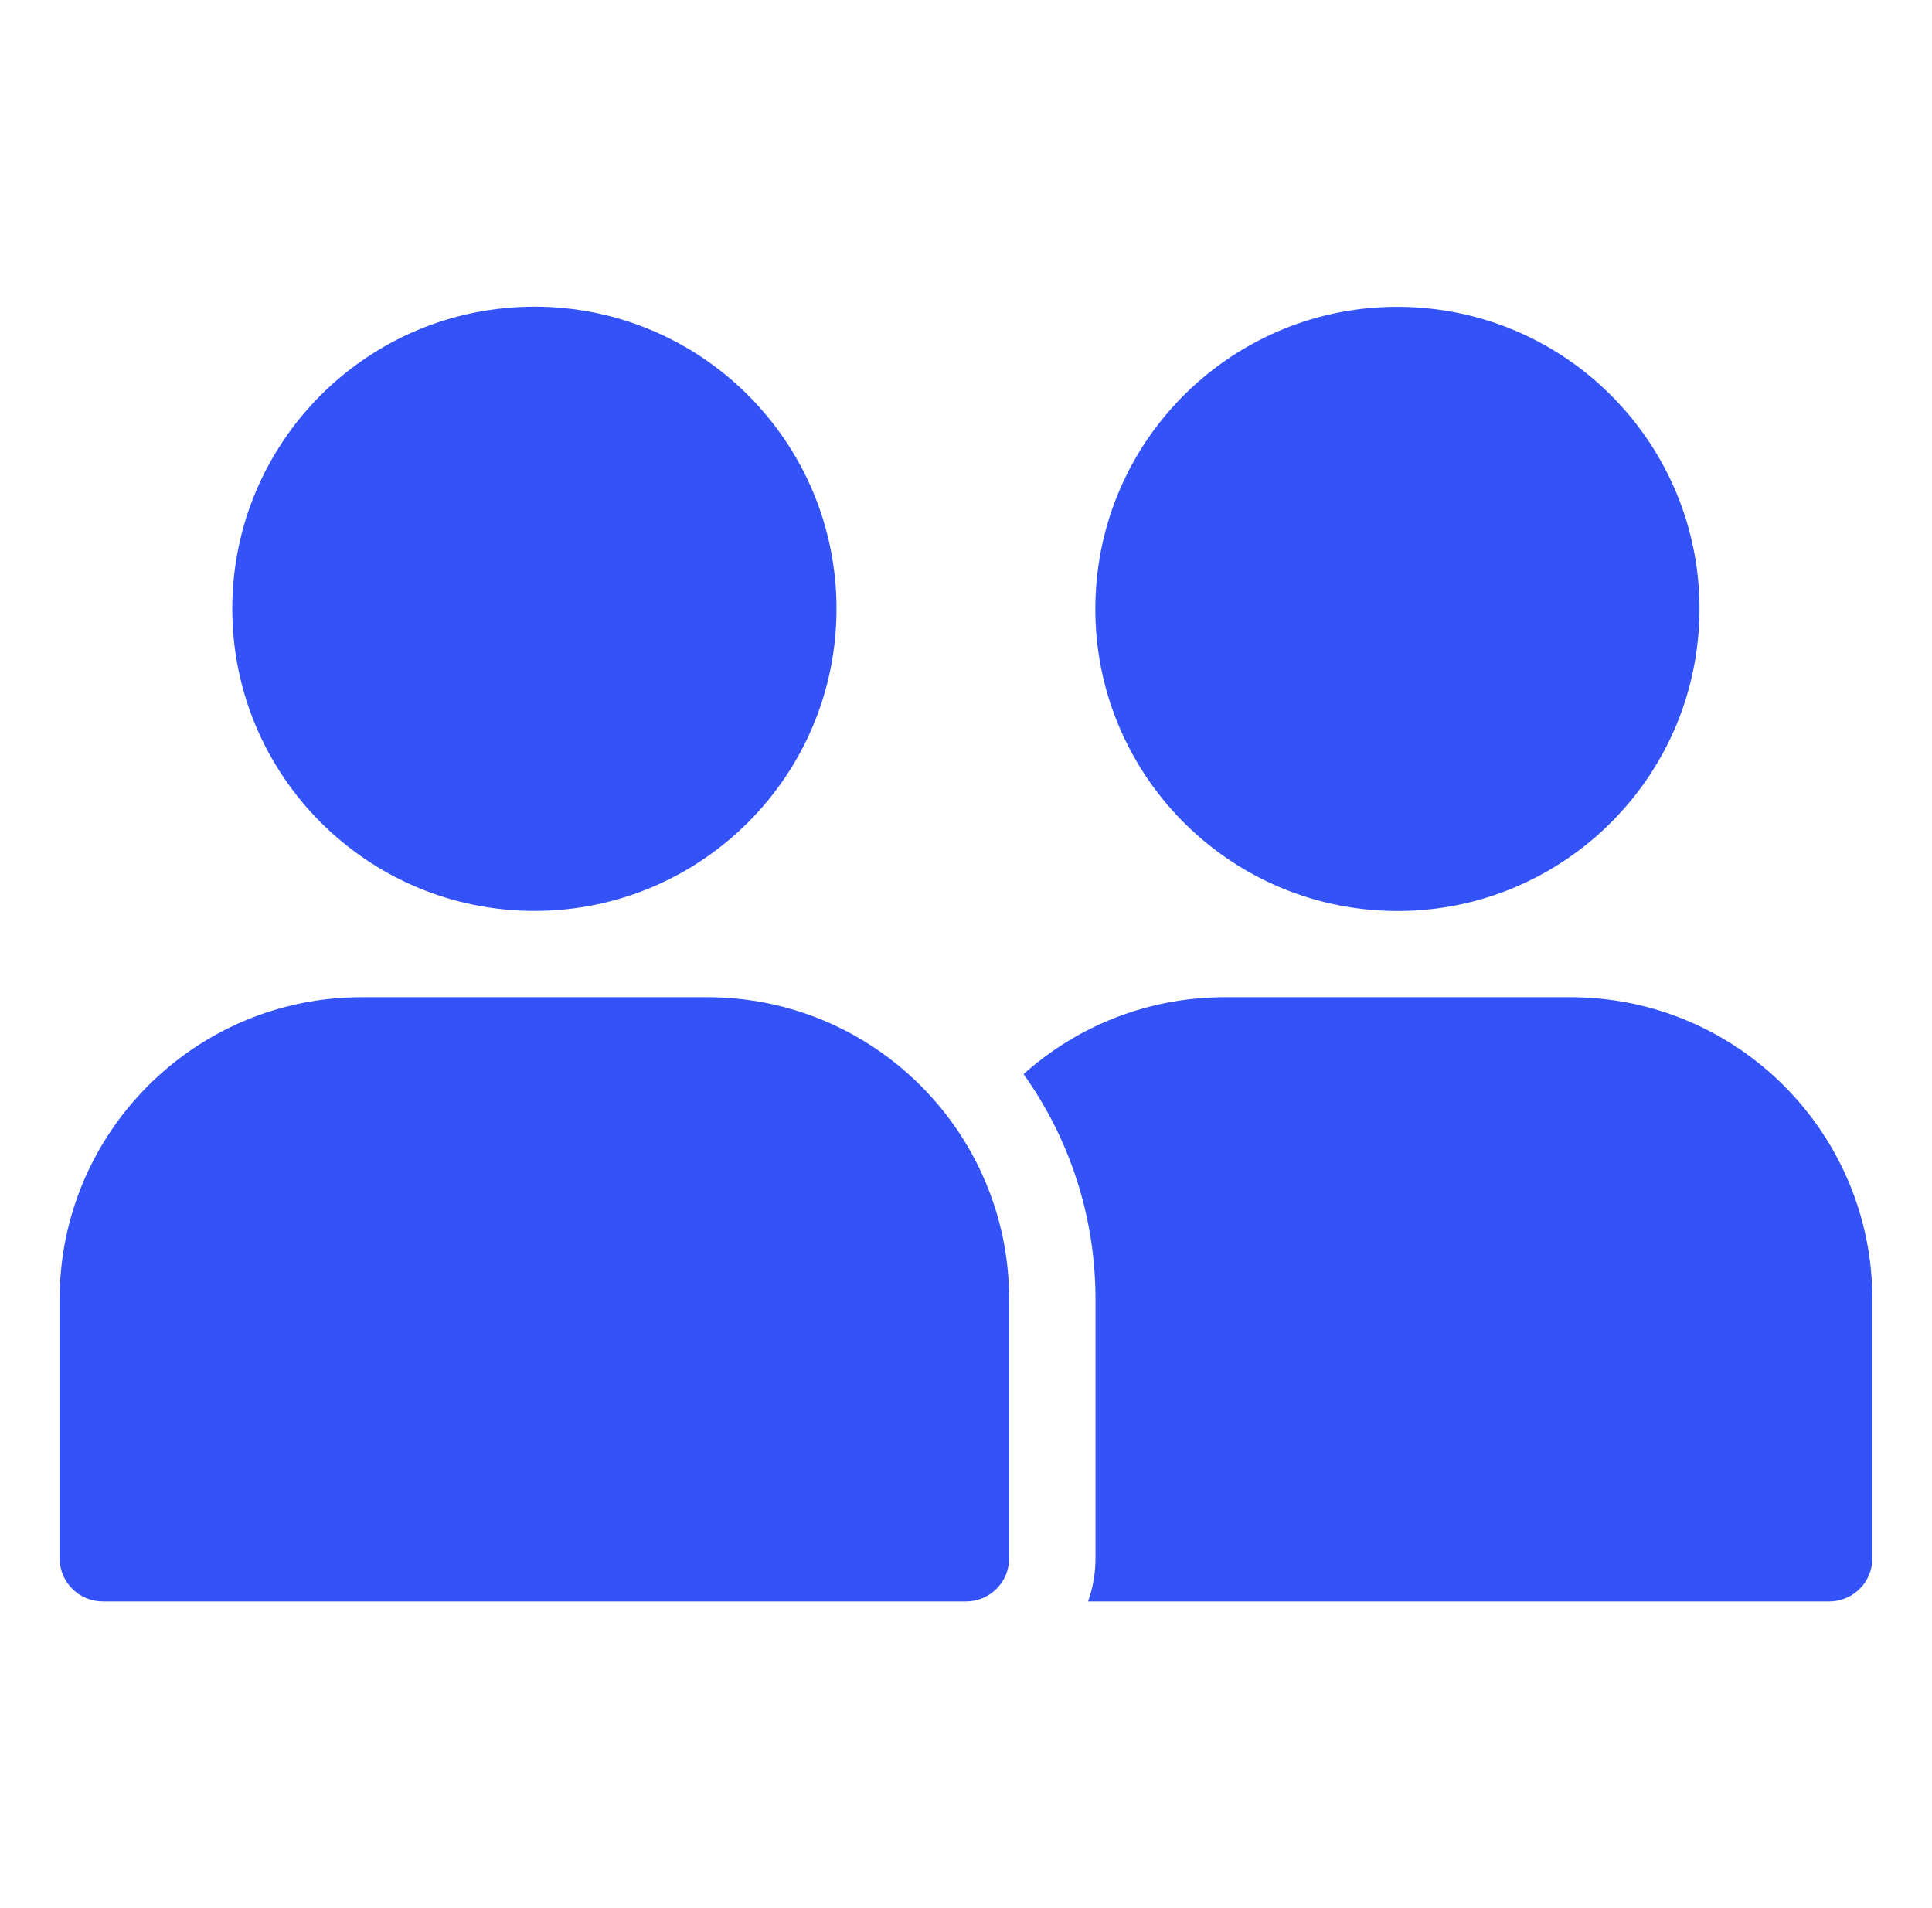 <svg width="81" height="80" viewBox="0 0 81 80" fill="none" xmlns="http://www.w3.org/2000/svg">
<g clip-path="url(#clip0_4131_2810)">
<path d="M22.405 38.19C29.4 38.19 35.071 32.52 35.071 25.524C35.071 18.529 29.4 12.858 22.405 12.858C15.409 12.858 9.738 18.529 9.738 25.524C9.738 32.52 15.409 38.19 22.405 38.19Z" fill="#3353F9"/>
<path d="M71.228 26.302C71.654 19.32 66.341 13.315 59.359 12.888C52.378 12.461 46.372 17.775 45.946 24.756C45.519 31.738 50.832 37.743 57.814 38.17C64.795 38.597 70.801 33.283 71.228 26.302Z" fill="#3353F9"/>
<path fill-rule="evenodd" clip-rule="evenodd" d="M42.309 54.476V65.333C42.309 65.813 42.12 66.274 41.779 66.613C41.441 66.953 40.98 67.143 40.5 67.143H4.31C3.83 67.143 3.369 66.953 3.03 66.613C2.69 66.274 2.5 65.813 2.5 65.333V54.476C2.5 47.481 8.171 41.809 15.167 41.809H29.643C36.639 41.809 42.309 47.481 42.309 54.476Z" fill="#3353F9"/>
<path fill-rule="evenodd" clip-rule="evenodd" d="M45.617 67.143H76.691C77.17 67.143 77.632 66.953 77.97 66.613C78.31 66.274 78.5 65.813 78.5 65.333V54.476C78.5 47.481 72.829 41.809 65.834 41.809H51.357C48.113 41.809 45.154 43.029 42.914 45.034C44.812 47.698 45.929 50.957 45.929 54.476V65.333C45.929 65.956 45.822 66.567 45.617 67.143Z" fill="#3353F9"/>
</g>
<defs>
<clipPath id="clip0_4131_2810">
<rect width="80" height="80" fill="white" transform="translate(0.5)"/>
</clipPath>
</defs>
</svg>
